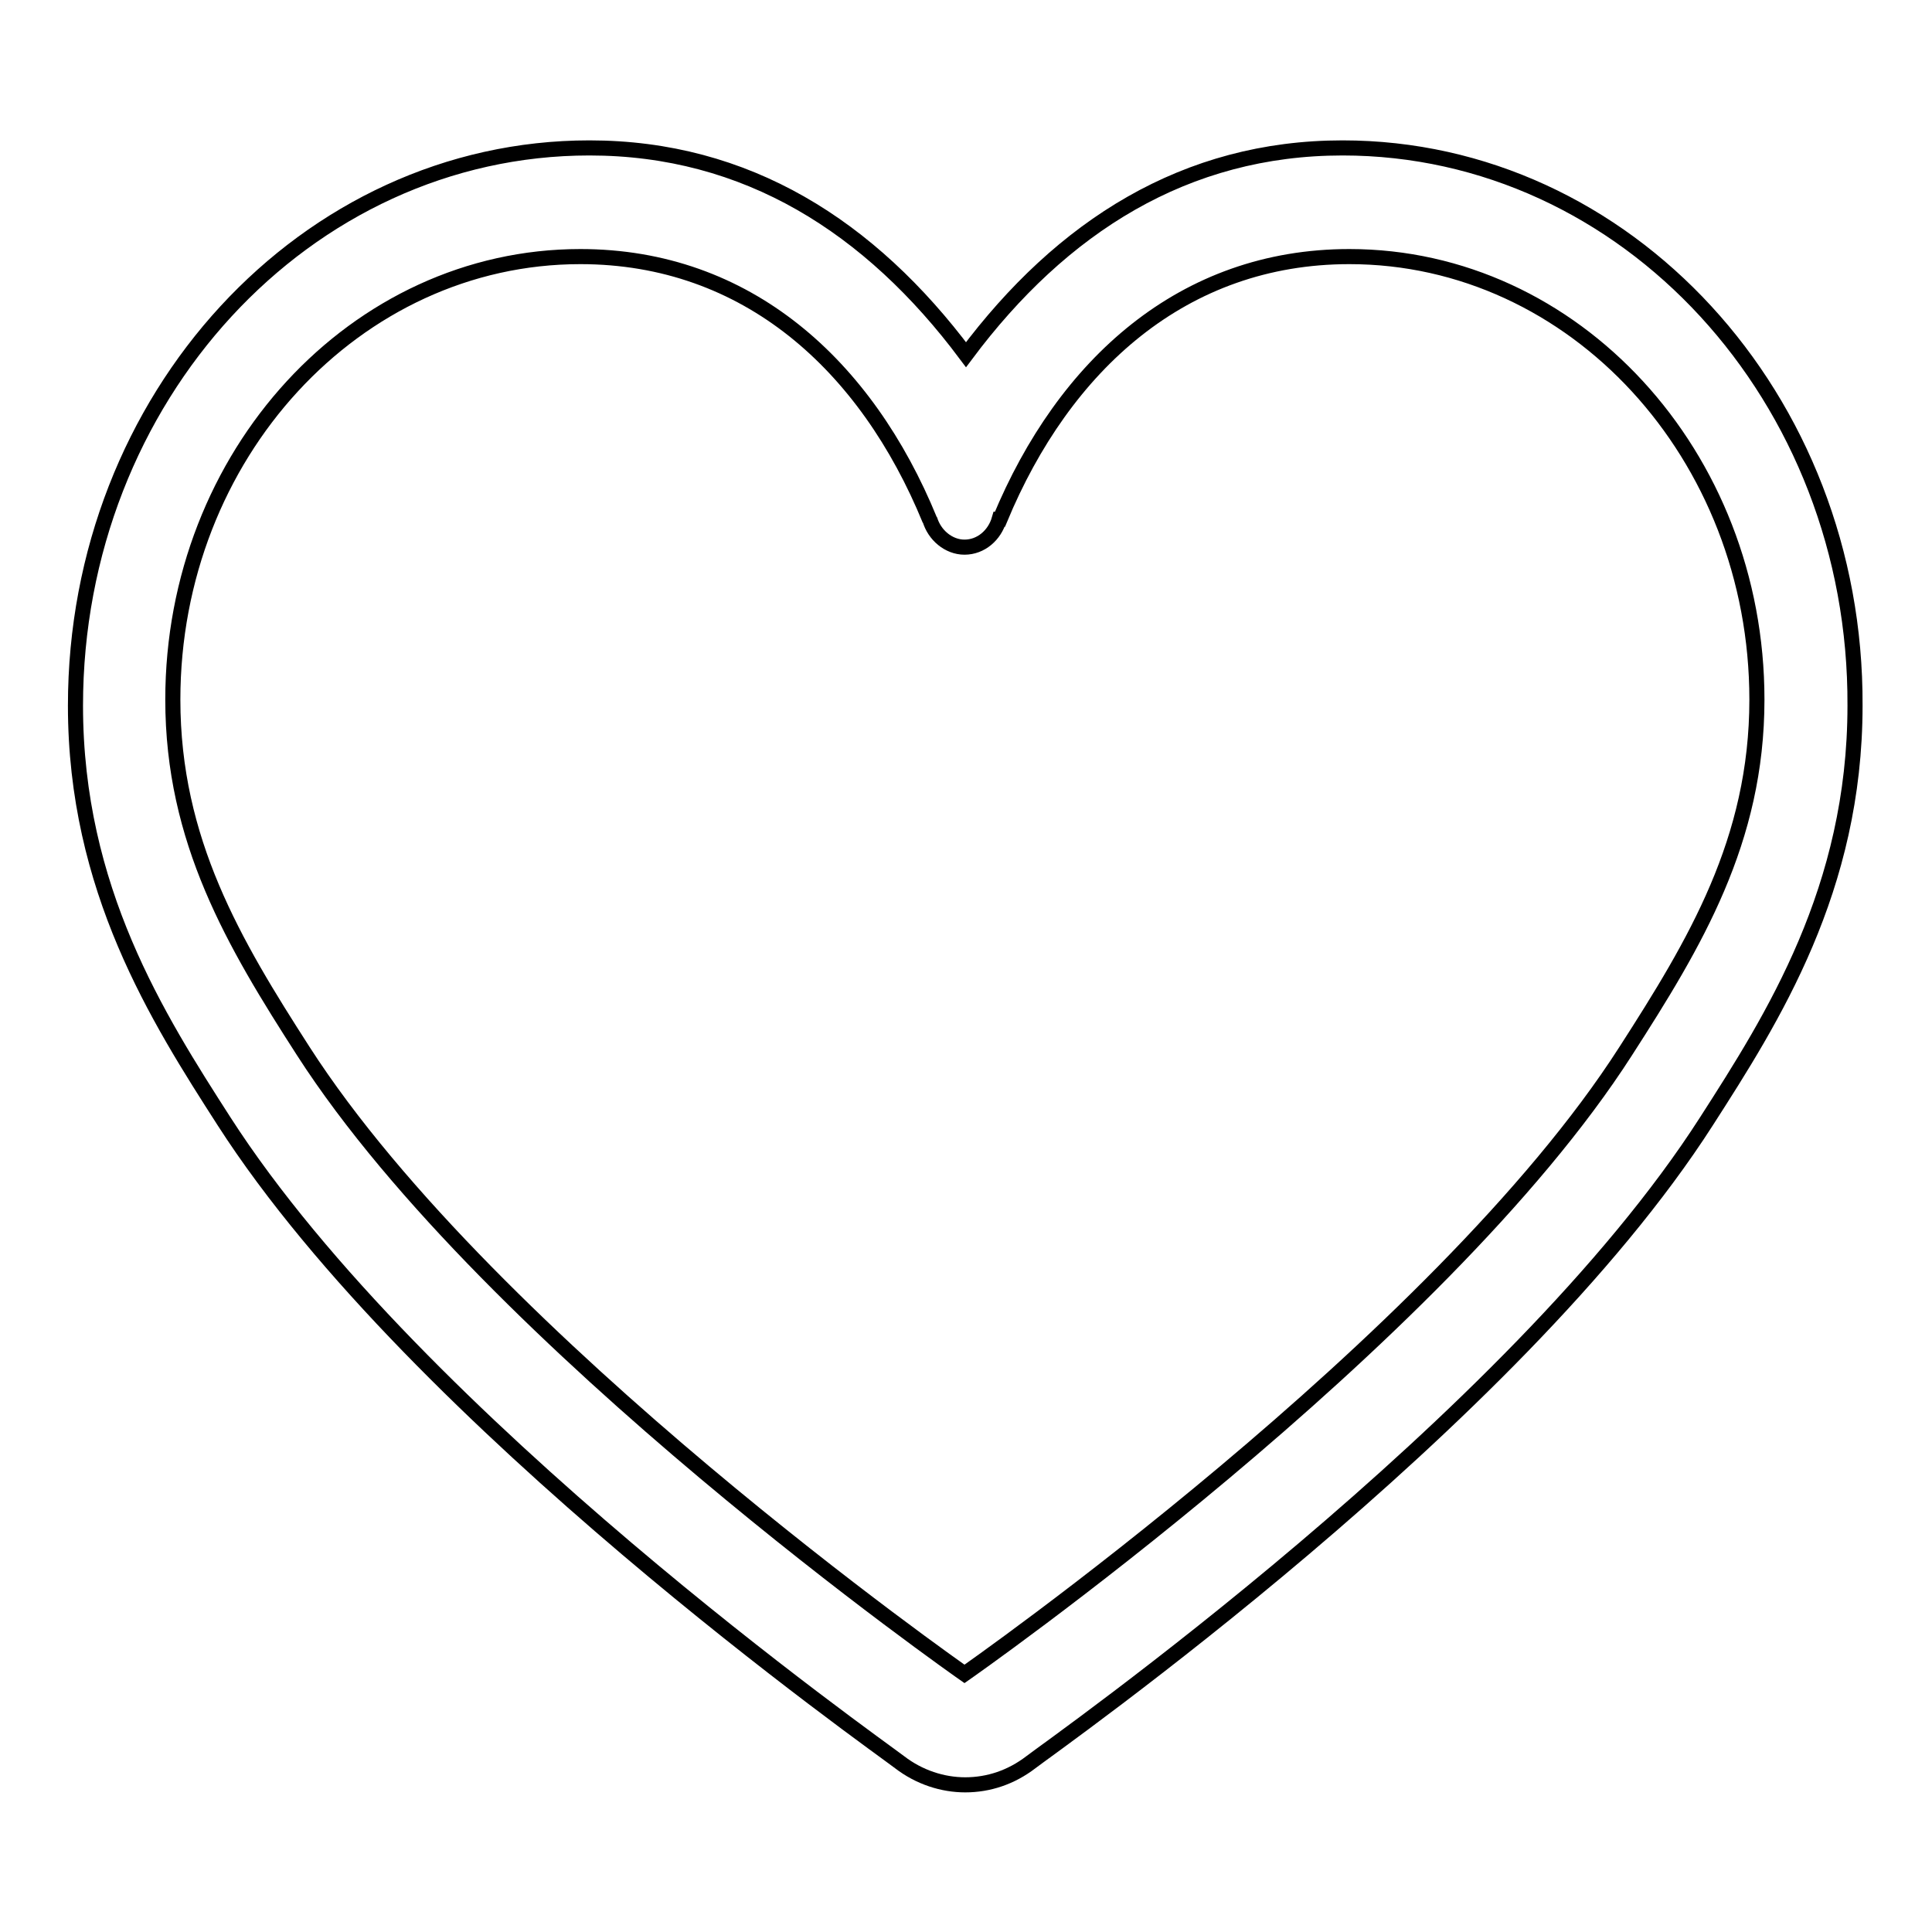 <?xml version="1.0" encoding="utf-8"?>
<!-- Svg Vector Icons : http://www.onlinewebfonts.com/icon -->
<!DOCTYPE svg PUBLIC "-//W3C//DTD SVG 1.1//EN" "http://www.w3.org/Graphics/SVG/1.1/DTD/svg11.dtd">
<svg version="1.1" xmlns="http://www.w3.org/2000/svg" xmlns:xlink="http://www.w3.org/1999/xlink" x="0px" y="0px" viewBox="0 0 256 256" enable-background="new 0 0 256 256" xml:space="preserve">
<g><g><path stroke-width="2" fill-opacity="0" stroke="#000000"  d="M177.9,19.6C157.1,19.6,140.7,30,128,47C115.3,30,98.9,19.6,78.1,19.6C40.5,19.6,10,52.7,10,93.5c0,24.3,10.9,41.4,19.7,55.1c25.6,39.8,86.8,82.8,89.5,84.9c2.6,2,5.7,3,8.7,3c3.1,0,6.1-1,8.7-3c2.7-2.1,64-45.1,89.5-84.9c8.8-13.7,19.7-30.8,19.7-55.1C246,52.7,215.5,19.6,177.9,19.6L177.9,19.6L177.9,19.6z M215.4,139.3c-24.8,38.7-87.6,82.5-87.6,82.5S65.1,178,40.2,139.3C31,125,22.9,111.4,22.9,92.7c0-32.4,24.2-58.7,54-58.7c22.1,0,37.9,14.4,46.3,34.9v-0.1h0c0.6,2.1,2.5,3.7,4.6,3.7c2.2,0,4-1.6,4.6-3.7h0.1C141,48.3,156.8,34,178.8,34c29.8,0,54,26.3,54,58.7C232.8,111.4,224.6,125,215.4,139.3L215.4,139.3L215.4,139.3z"/></g></g>
</svg>